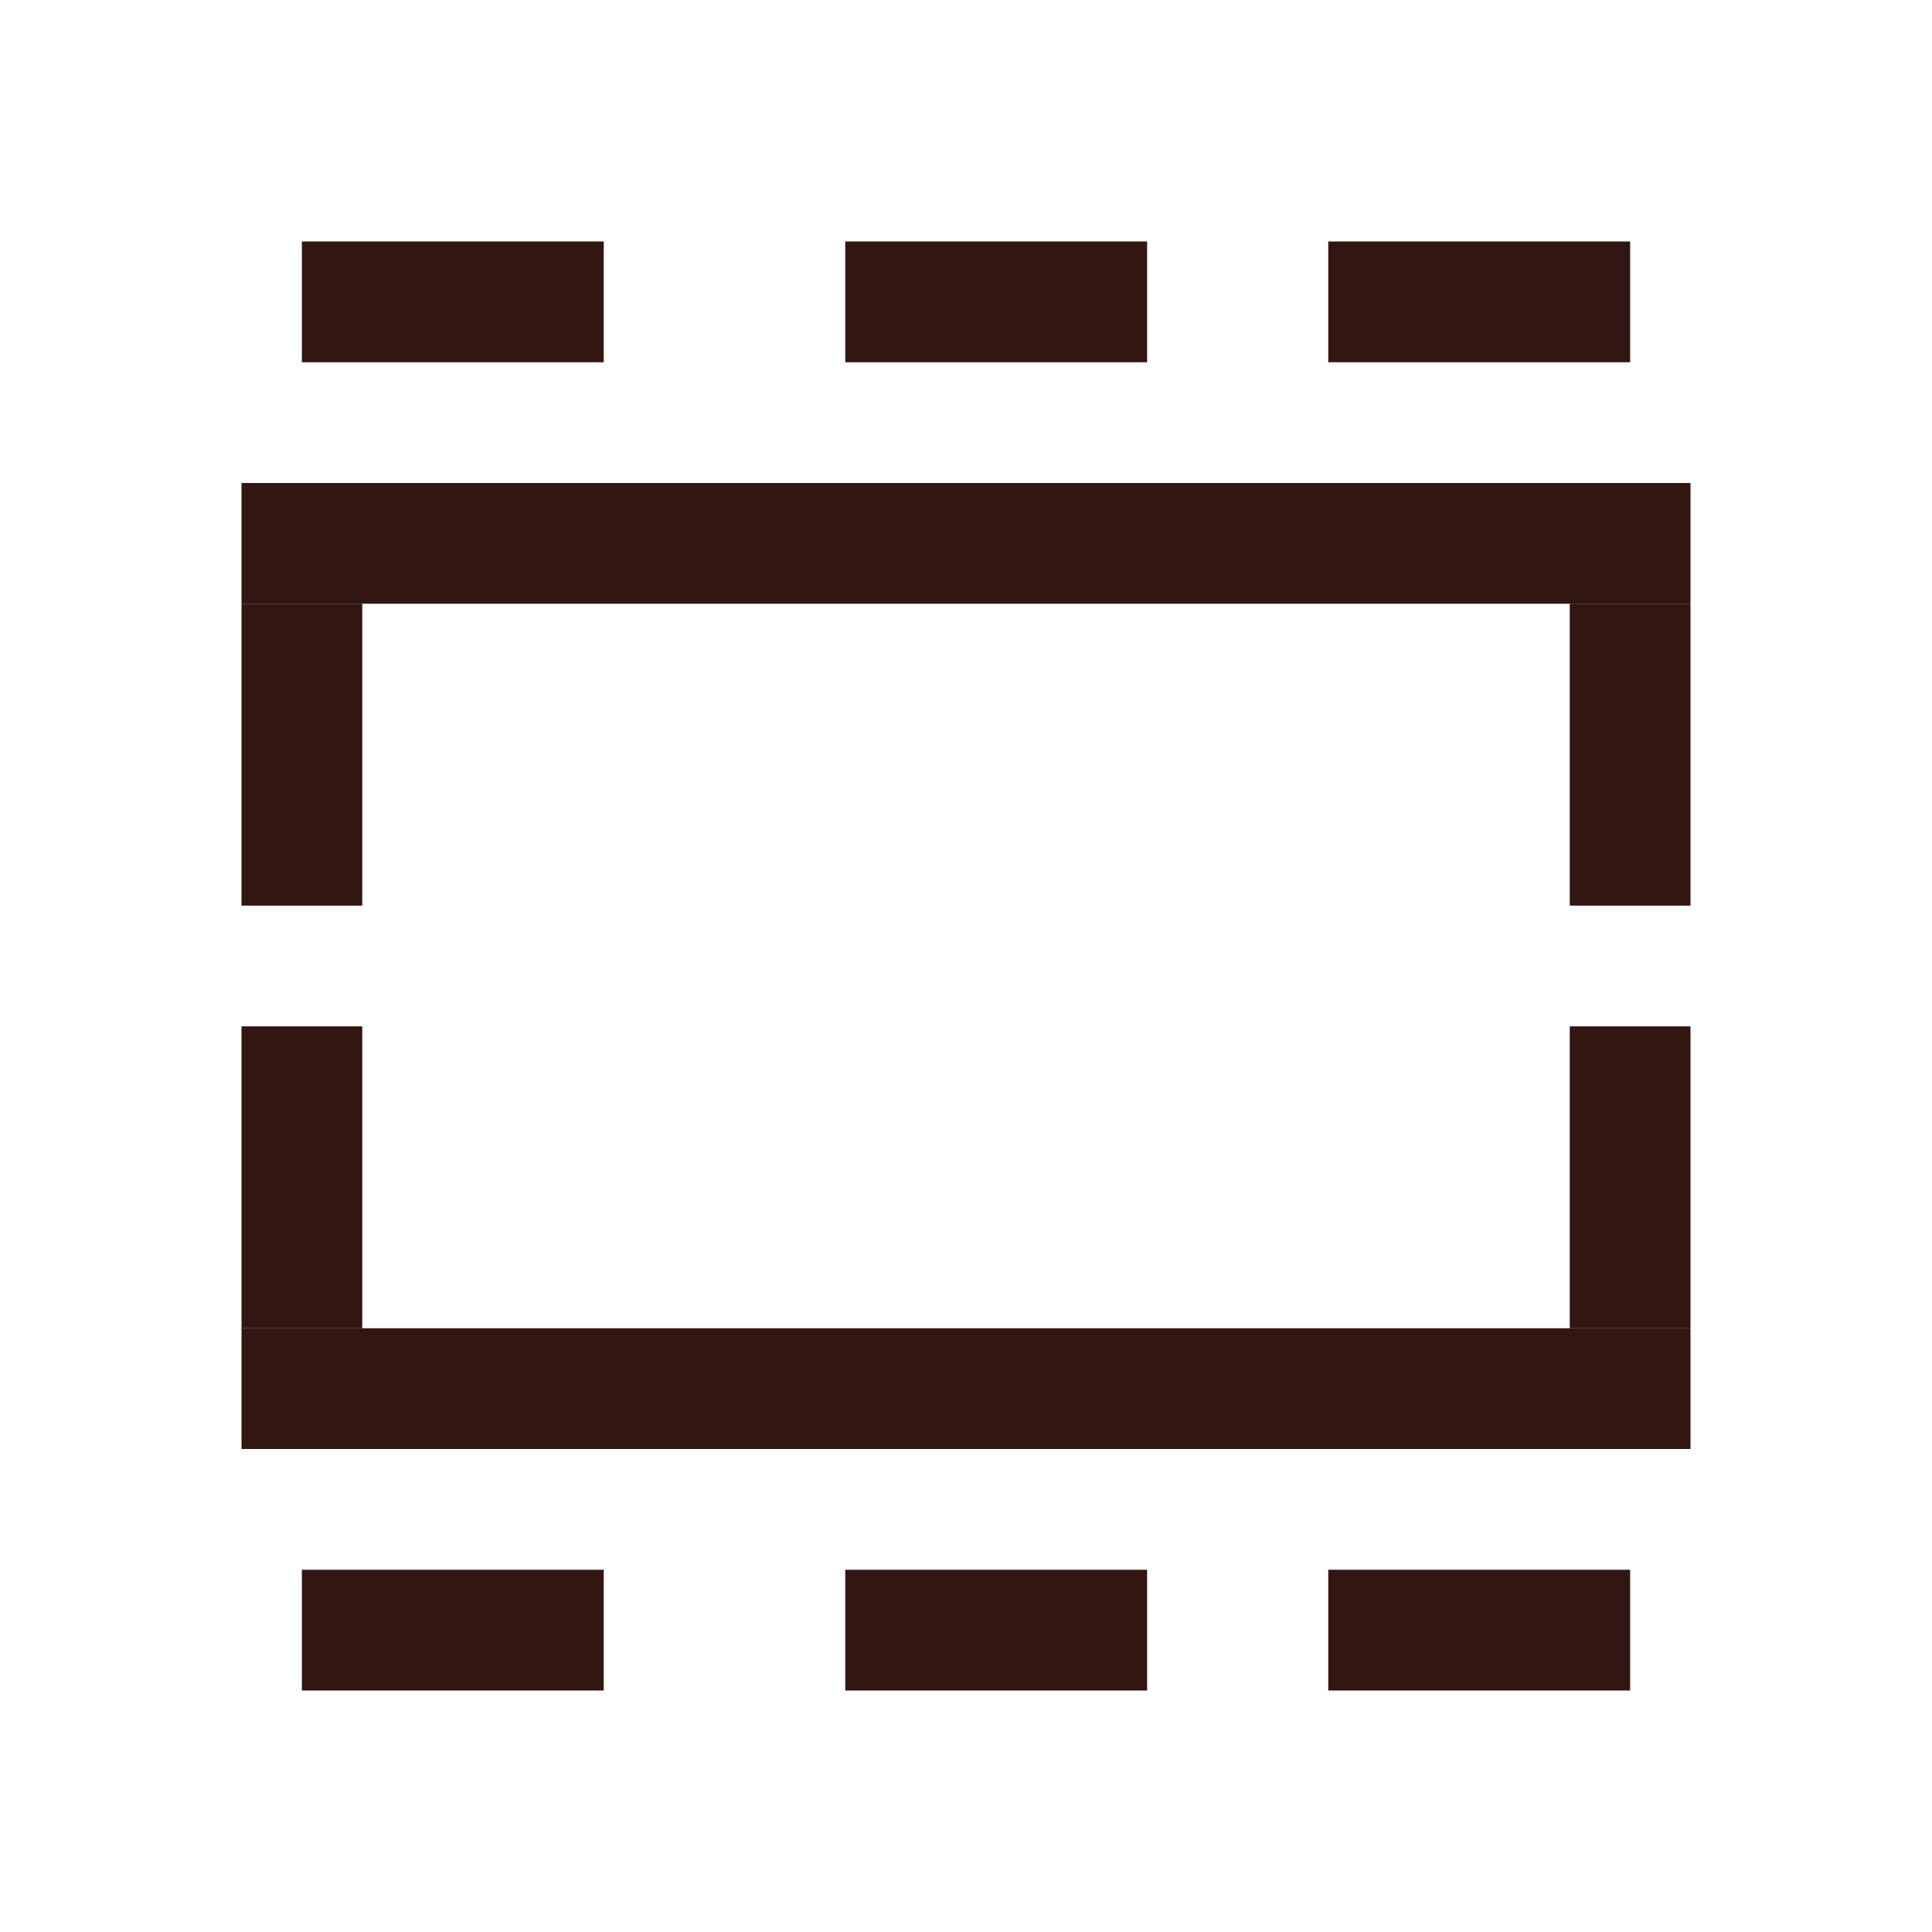 <svg width="100" height="100" viewBox="0 0 100 100" fill="none" xmlns="http://www.w3.org/2000/svg">
<g clip-path="url(#clip0_4028_15115)">
<rect x="12.5" y="68.75" width="75" height="6.25" fill="#311612"/>
<rect x="12.5" y="53.125" width="6.25" height="15.625" fill="#311612"/>
<rect x="81.25" y="53.125" width="6.25" height="15.625" fill="#311612"/>
<rect width="75" height="6.25" transform="matrix(1 0 0 -1 12.5 31.25)" fill="#311612"/>
<rect width="6.25" height="15.625" transform="matrix(1 0 0 -1 12.5 46.875)" fill="#311612"/>
<rect width="6.25" height="15.625" transform="matrix(1 0 0 -1 81.25 46.875)" fill="#311612"/>
<rect width="15.625" height="6.25" transform="matrix(1 0 0 -1 68.75 18.75)" fill="#311612"/>
<rect width="15.625" height="6.25" transform="matrix(1 0 0 -1 68.75 87.5)" fill="#311612"/>
<rect width="15.625" height="6.25" transform="matrix(1 0 0 -1 43.75 18.75)" fill="#311612"/>
<rect width="15.625" height="6.25" transform="matrix(1 0 0 -1 43.75 87.5)" fill="#311612"/>
<rect width="15.625" height="6.25" transform="matrix(1 0 0 -1 15.625 18.75)" fill="#311612"/>
<rect width="15.625" height="6.25" transform="matrix(1 0 0 -1 15.625 87.5)" fill="#311612"/>
</g>
<defs>
<clipPath id="clip0_4028_15115">
<rect width="100" height="100" fill="white"/>
</clipPath>
</defs>
</svg>
